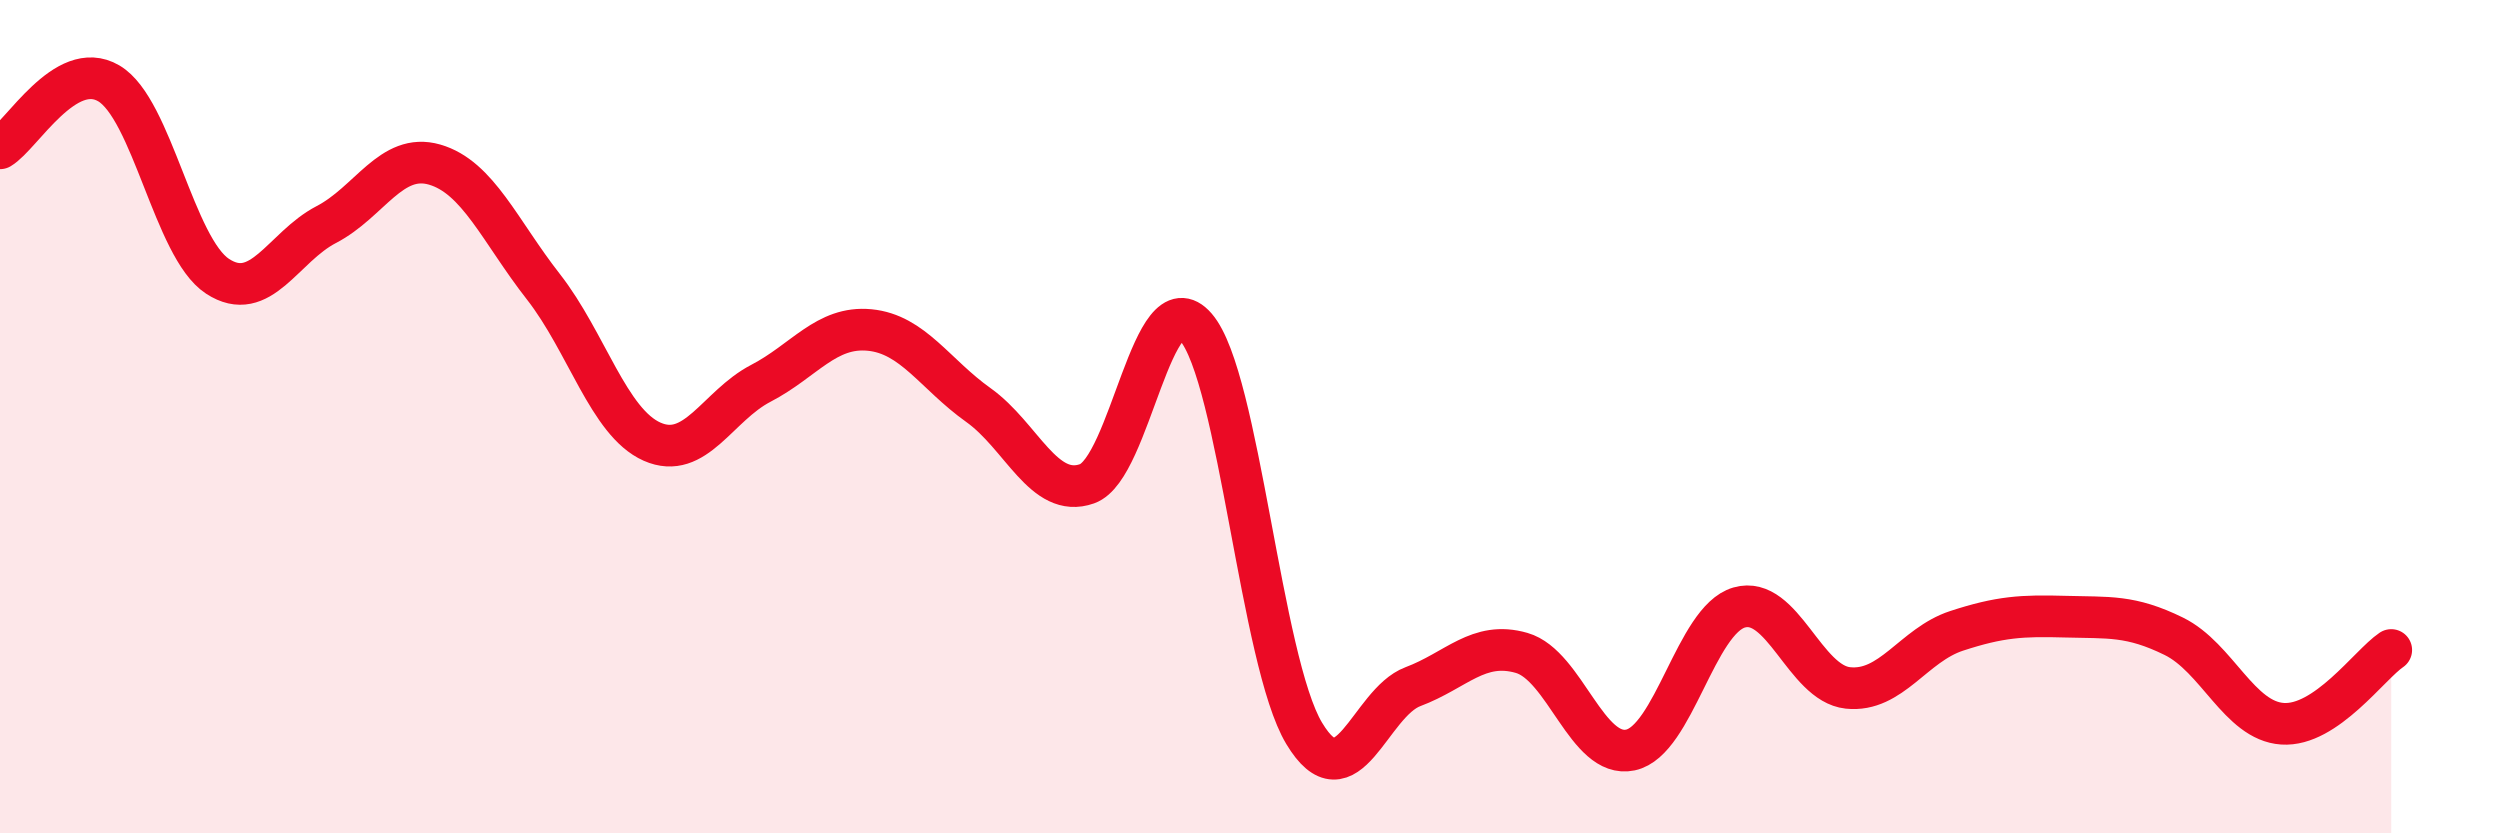 
    <svg width="60" height="20" viewBox="0 0 60 20" xmlns="http://www.w3.org/2000/svg">
      <path
        d="M 0,3.56 C 0.52,3.25 1.57,1.39 2.61,2 C 3.65,2.61 4.18,5.95 5.22,6.63 C 6.26,7.31 6.79,5.93 7.83,5.39 C 8.87,4.85 9.39,3.65 10.43,3.95 C 11.47,4.25 12,5.55 13.04,6.88 C 14.08,8.21 14.61,10.14 15.65,10.6 C 16.69,11.06 17.22,9.74 18.26,9.2 C 19.3,8.66 19.83,7.82 20.87,7.92 C 21.91,8.02 22.44,8.98 23.48,9.72 C 24.52,10.46 25.05,11.98 26.09,11.61 C 27.13,11.24 27.66,6.65 28.7,7.85 C 29.74,9.05 30.26,15.87 31.3,17.6 C 32.34,19.33 32.87,16.87 33.91,16.48 C 34.95,16.09 35.48,15.37 36.52,15.67 C 37.56,15.97 38.09,18.22 39.13,18 C 40.17,17.78 40.7,14.88 41.74,14.58 C 42.78,14.28 43.31,16.4 44.35,16.51 C 45.39,16.62 45.92,15.48 46.96,15.14 C 48,14.8 48.53,14.77 49.57,14.8 C 50.61,14.83 51.13,14.76 52.17,15.27 C 53.21,15.78 53.74,17.3 54.78,17.37 C 55.82,17.44 56.87,15.95 57.39,15.6L57.39 20L0 20Z"
        fill="#EB0A25"
        opacity="0.1"
        stroke-linecap="round"
        stroke-linejoin="round"
      />
      <path
        d="M 0,3.56 C 0.52,3.25 1.57,1.39 2.61,2 C 3.65,2.61 4.18,5.95 5.22,6.63 C 6.26,7.31 6.79,5.93 7.83,5.39 C 8.87,4.85 9.39,3.65 10.43,3.95 C 11.47,4.25 12,5.55 13.04,6.88 C 14.08,8.21 14.61,10.14 15.65,10.6 C 16.69,11.06 17.22,9.74 18.26,9.2 C 19.3,8.66 19.83,7.82 20.87,7.92 C 21.91,8.02 22.44,8.98 23.48,9.72 C 24.52,10.46 25.05,11.98 26.09,11.61 C 27.13,11.24 27.66,6.65 28.7,7.85 C 29.74,9.05 30.26,15.87 31.3,17.6 C 32.34,19.33 32.87,16.87 33.91,16.48 C 34.95,16.09 35.48,15.37 36.52,15.67 C 37.56,15.97 38.09,18.22 39.13,18 C 40.17,17.78 40.7,14.88 41.74,14.58 C 42.78,14.28 43.31,16.4 44.35,16.51 C 45.39,16.62 45.92,15.48 46.96,15.14 C 48,14.8 48.53,14.77 49.57,14.8 C 50.61,14.83 51.13,14.76 52.17,15.27 C 53.21,15.78 53.74,17.3 54.78,17.37 C 55.82,17.44 56.87,15.95 57.39,15.6"
        stroke="#EB0A25"
        stroke-width="1"
        fill="none"
        stroke-linecap="round"
        stroke-linejoin="round"
      />
    </svg>
  